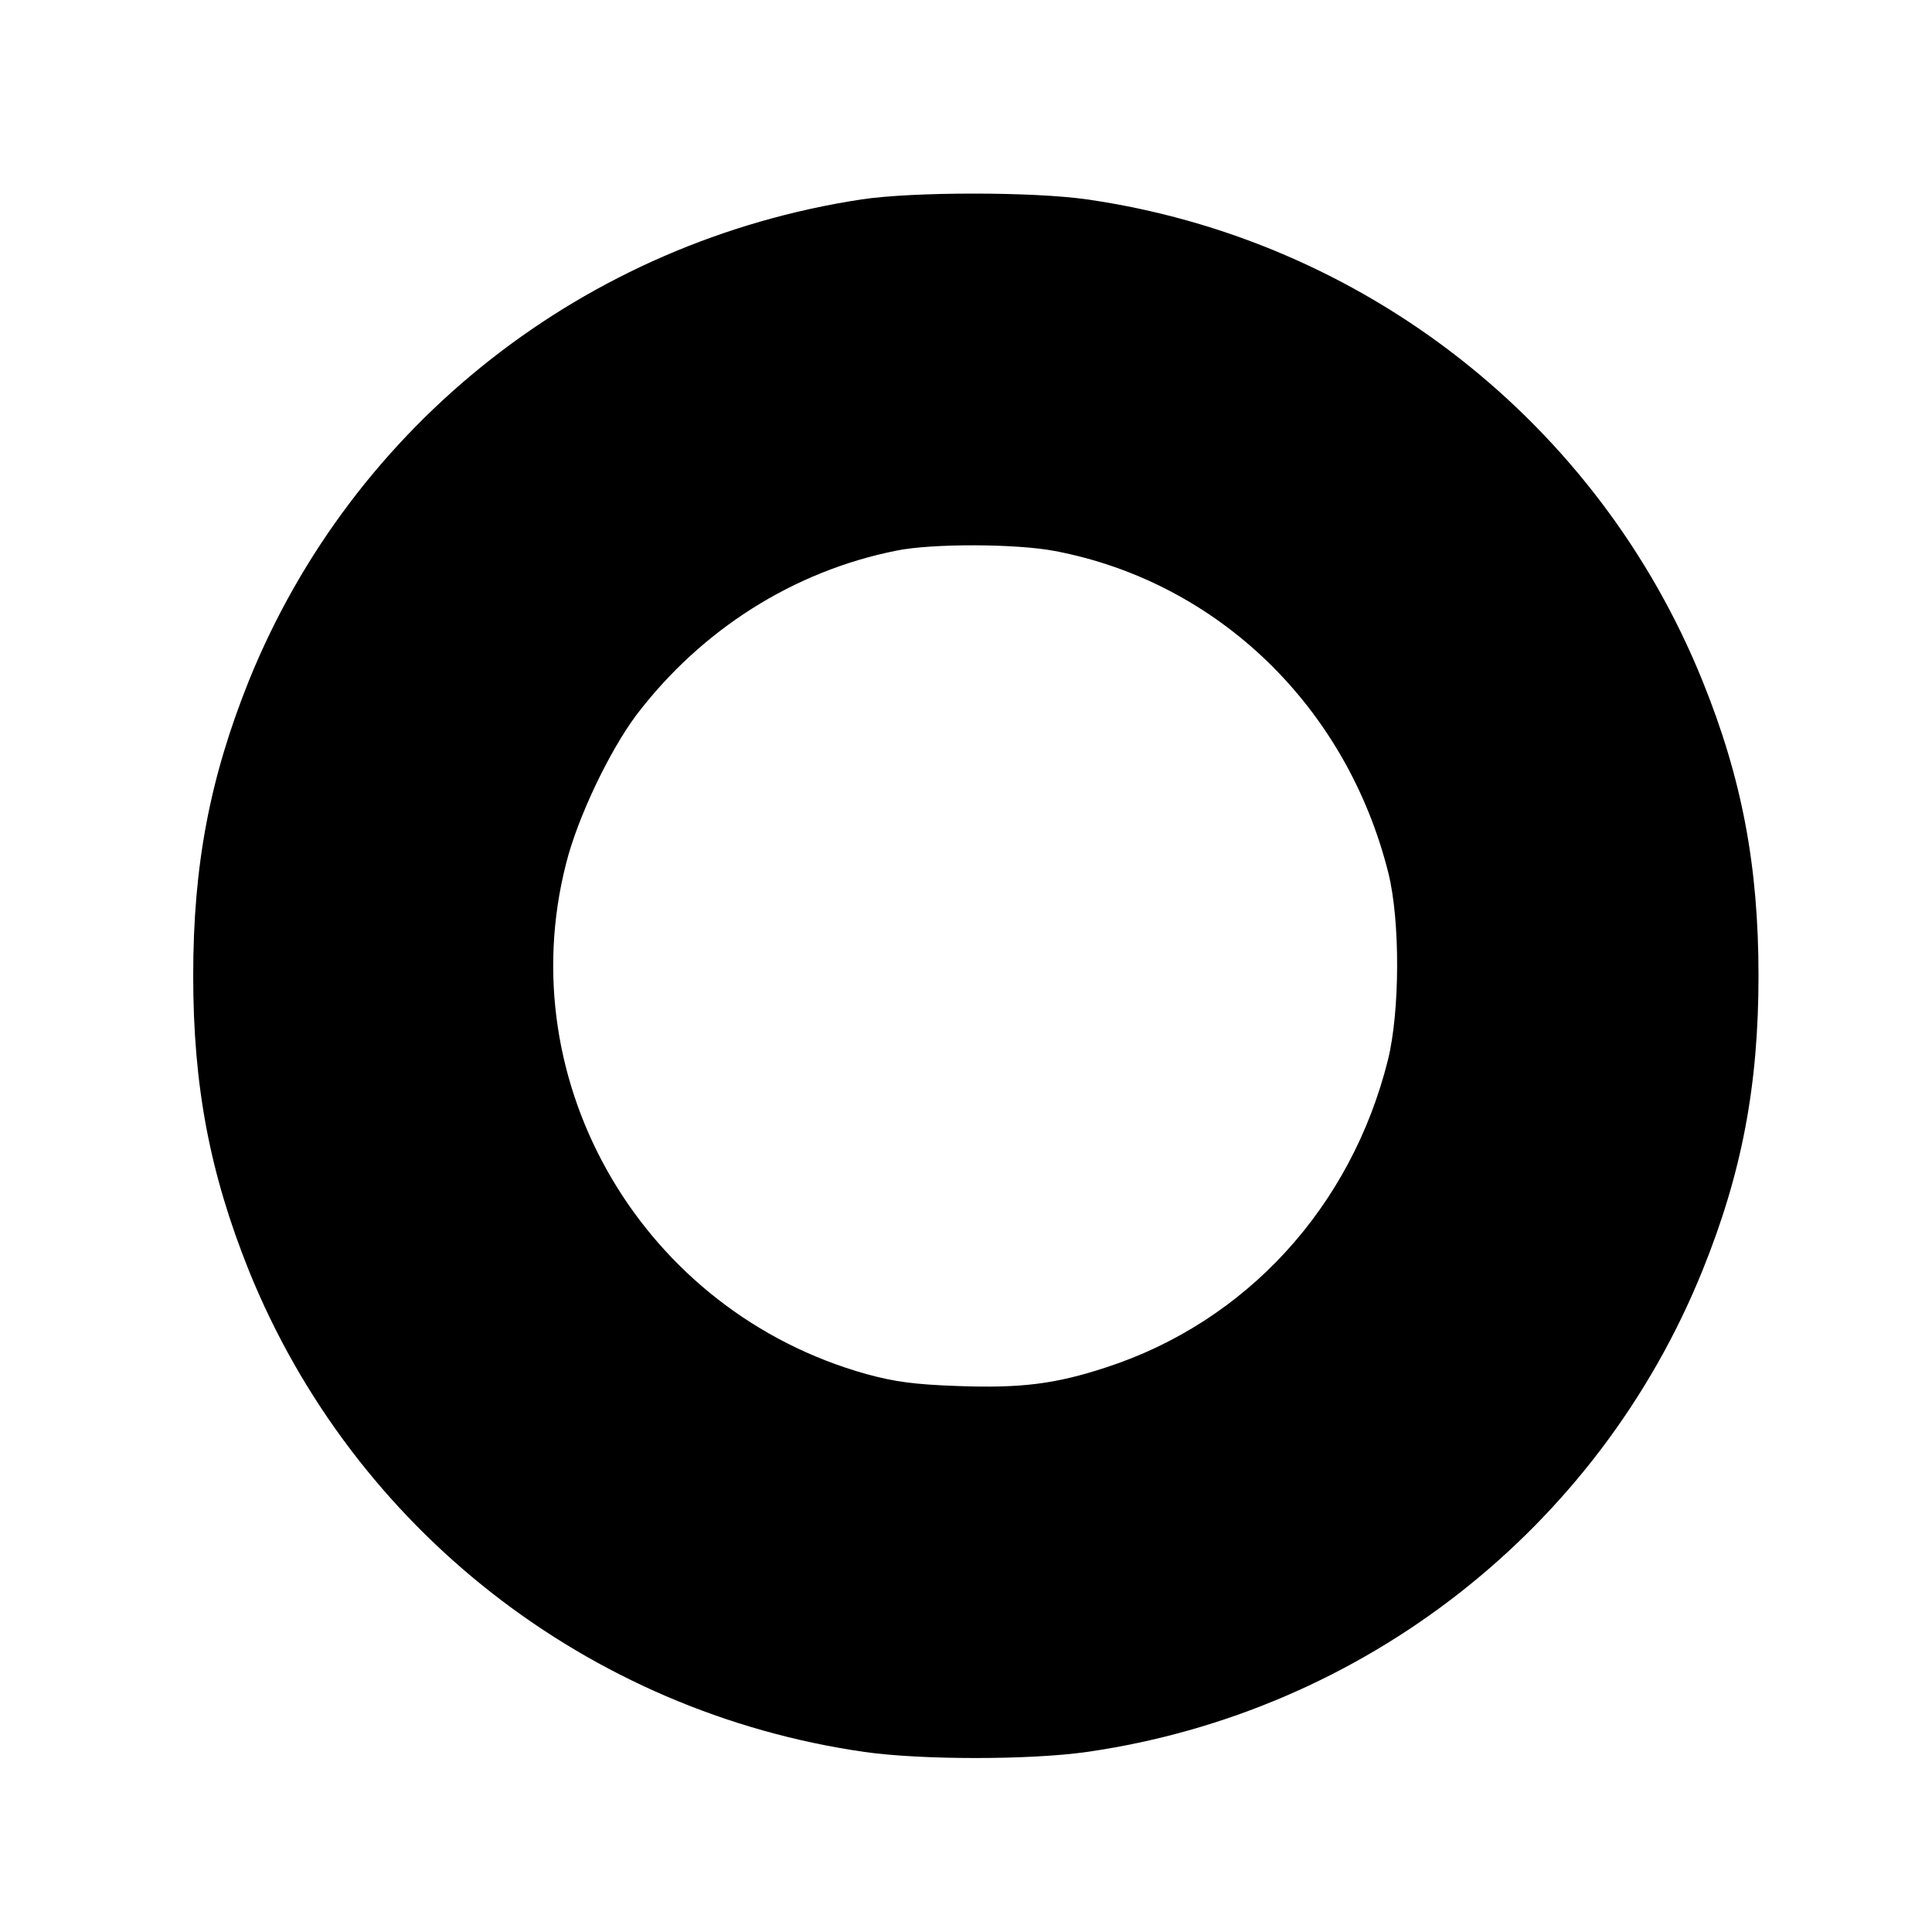 <?xml version="1.0" encoding="UTF-8" standalone="yes"?>
<svg version="1.0" xmlns="http://www.w3.org/2000/svg" width="500" height="500" viewBox="0 0 500 500" preserveAspectRatio="xMidYMid meet">
  <g transform="translate(0,500) scale(0.1,-0.1)" fill="#000000" stroke="none">
    <path d="M2230 4484 c-716 -109 -1317 -581 -1586 -1246 -101 -252 -144 -477
-144 -763 0 -286 43 -511 144 -763 270 -668 877 -1143 1593 -1246 148 -21 428
-21 576 0 716 103 1323 578 1593 1246 102 252 145 479 145 763 0 284 -43 511
-145 763 -270 668 -877 1143 -1593 1246 -140 20 -449 20 -583 0z m500 -910
c421 -80 755 -402 863 -833 31 -124 30 -359 -1 -484 -95 -381 -367 -678 -730
-796 -131 -43 -220 -54 -384 -48 -112 4 -163 11 -236 31 -576 161 -923 750
-777 1321 30 120 113 293 183 386 168 220 406 371 672 424 93 19 311 18 410
-1z"/>
  </g>
</svg>